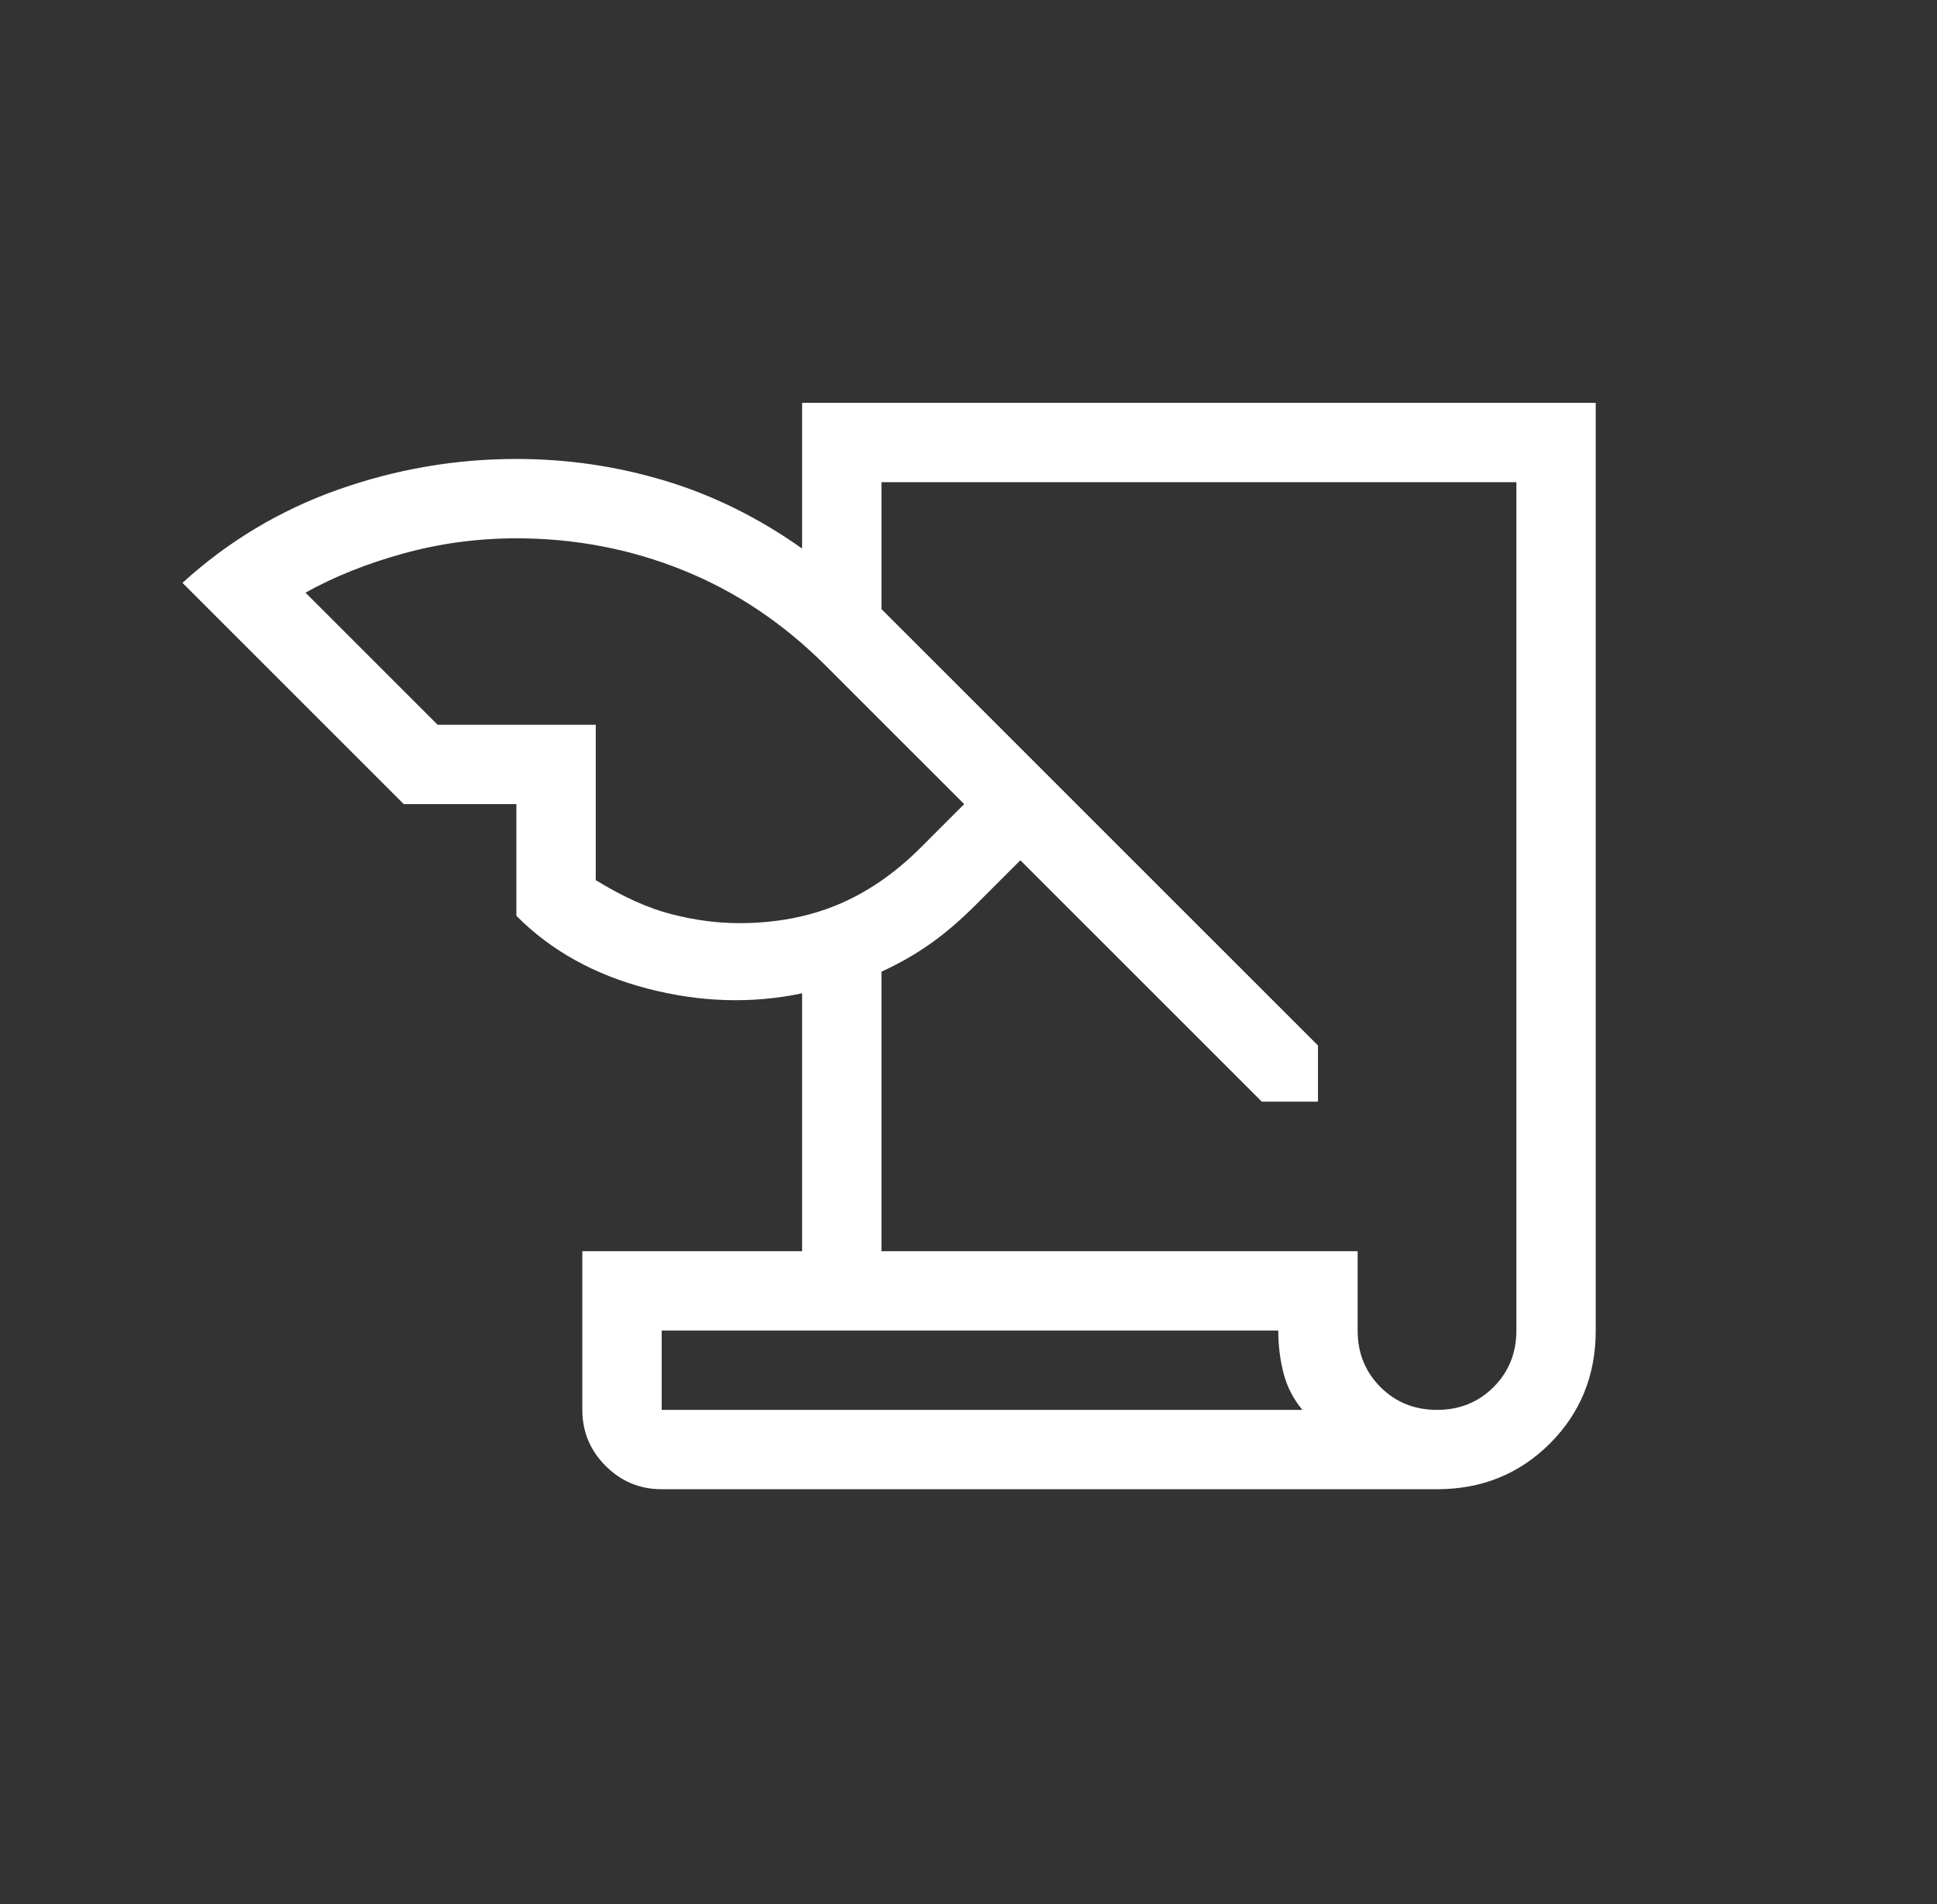 <svg width="60" height="59" viewBox="0 0 60 59" fill="none" xmlns="http://www.w3.org/2000/svg">
<rect x="0" y="0" width="60" height="59" fill="#333333" stroke="none"/>
<path d="M20.496 46.141C19.82 46.141 19.241 45.9 18.76 45.419C18.279 44.938 18.038 44.359 18.038 43.683V38.766H24.846V30.776C23.285 31.104 21.687 31.055 20.049 30.628C18.412 30.201 17.061 29.45 15.995 28.375V24.914H12.507L5.652 18.059C7.064 16.773 8.666 15.812 10.46 15.175C12.253 14.539 14.098 14.22 15.995 14.22C17.571 14.22 19.102 14.444 20.59 14.892C22.078 15.339 23.497 16.041 24.846 16.996V12.481H49.429V41.224C49.429 42.611 48.956 43.777 48.011 44.723C47.065 45.668 45.899 46.141 44.512 46.141H20.496ZM27.304 38.766H42.054V41.224C42.054 41.921 42.289 42.505 42.761 42.976C43.232 43.447 43.816 43.683 44.512 43.683C45.209 43.683 45.793 43.447 46.264 42.976C46.735 42.505 46.971 41.921 46.971 41.224V14.939H27.304V18.872L40.825 32.393V34.133H39.085L31.606 26.654L30.216 28.044C29.737 28.523 29.267 28.925 28.805 29.249C28.343 29.574 27.843 29.859 27.304 30.105V38.766ZM13.556 22.456H18.454V27.269C19.292 27.785 20.072 28.137 20.794 28.323C21.516 28.509 22.217 28.602 22.898 28.602C24.017 28.602 25.034 28.411 25.949 28.03C26.865 27.648 27.723 27.057 28.524 26.257L29.866 24.914L25.574 20.622C24.259 19.307 22.785 18.322 21.153 17.665C19.521 17.007 17.802 16.679 15.995 16.679C14.798 16.679 13.633 16.835 12.502 17.147C11.37 17.459 10.357 17.864 9.462 18.362L13.556 22.456ZM39.596 41.224H20.496V43.683H40.343C40.062 43.346 39.867 42.967 39.759 42.547C39.65 42.127 39.596 41.686 39.596 41.224Z" fill="white"/>
</svg>
